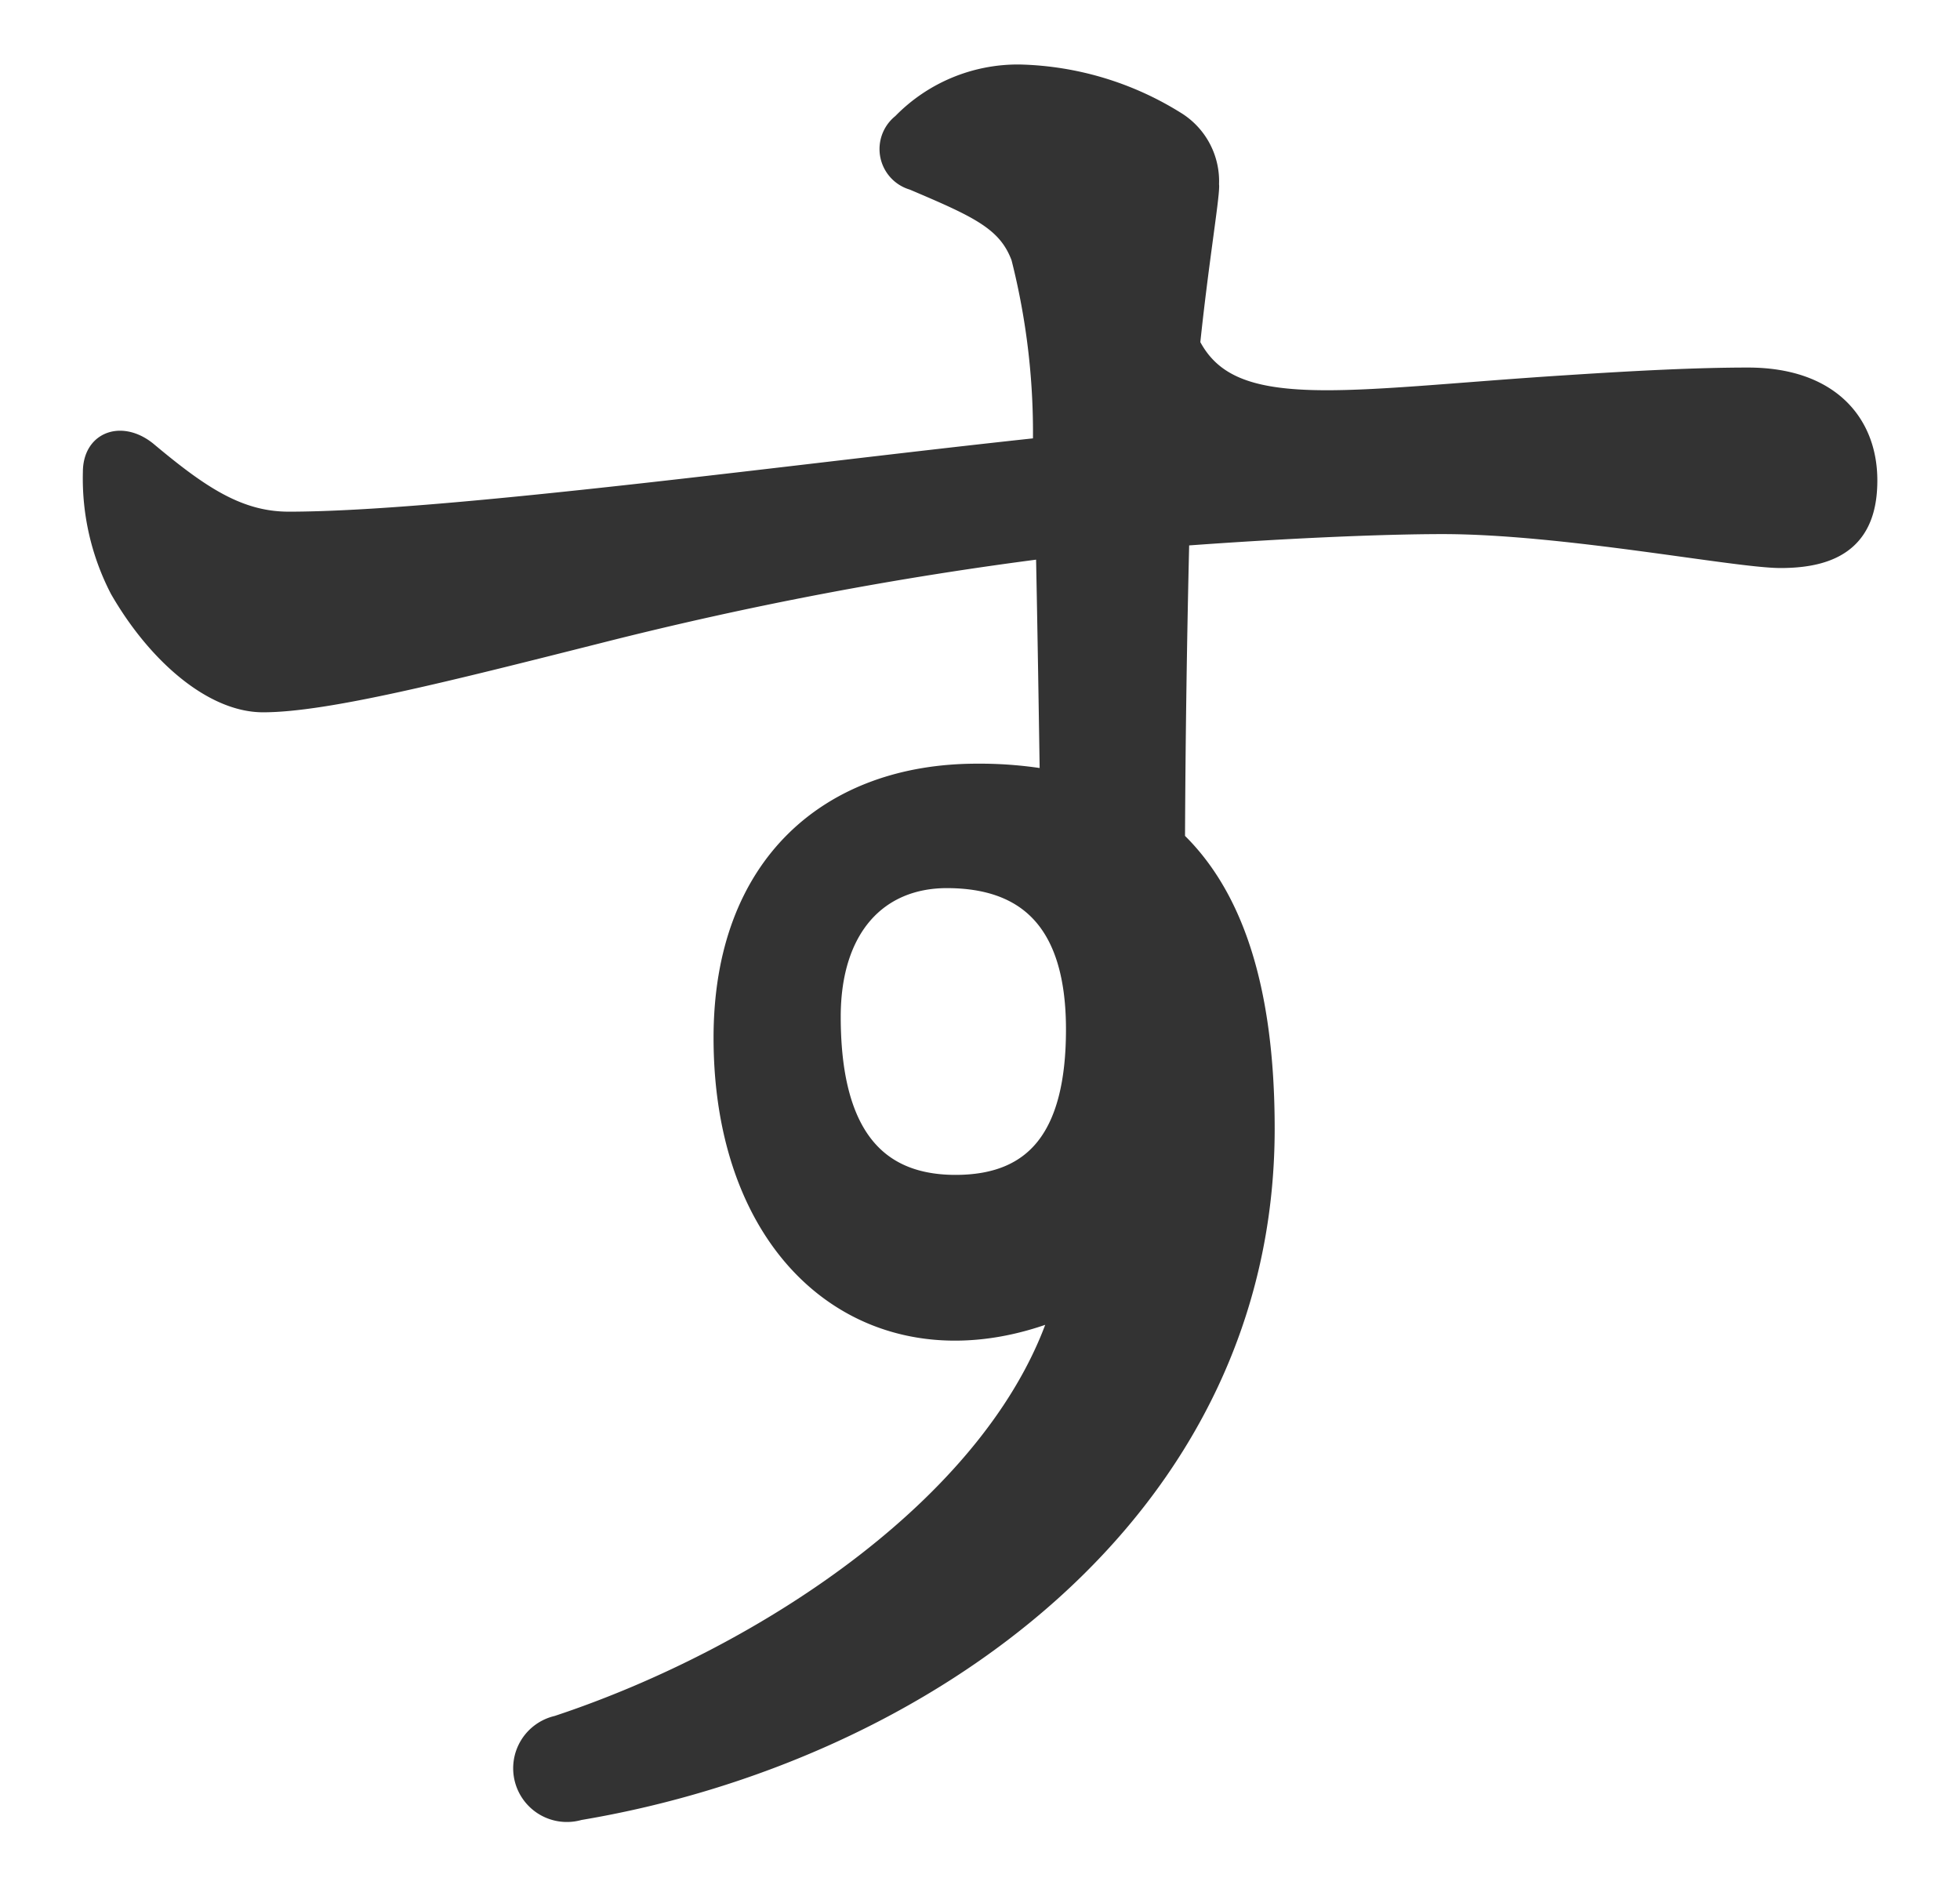 <svg xmlns="http://www.w3.org/2000/svg" width="52" height="50" viewBox="0 0 52 50"><defs><clipPath id="clip-path"><path id="長方形_224697" data-name="長方形 224697" fill="none" stroke="#707070" stroke-width="1" d="M-20409-13975h52v50h-52z"/></clipPath></defs><g id="catch-su" transform="translate(20409 13975)" clip-path="url(#clip-path)"><path id="パス_124336" data-name="パス 124336" d="M-20376.961-13970.063a1.831 1.831 0 00-.885-1.7 8.139 8.139 0 00-4.1-1.226 4.246 4.246 0 00-3.1 1.292.822.822 0 00.283 1.443c1.736.738 2.522 1.083 2.887 2.068a18.908 18.908 0 01.577 5.085c-6.463.685-15.832 1.974-20.04 1.974-1.351 0-2.382-.7-3.762-1.854-.637-.535-1.4-.321-1.4.505a6.344 6.344 0 00.71 3.091c.995 1.725 2.467 2.98 3.769 2.98 1.672 0 4.9-.82 8.954-1.843a99.16 99.16 0 0111.849-2.246c.042 1.977.083 4.676.107 6.221a10.653 10.653 0 00-1.967-.169c-3.862 0-6.69 2.387-6.69 6.97 0 6.077 4.211 9.147 8.988 7.106-1.55 5.188-7.9 9.349-13.425 11.175h0a1.125 1.125 0 10.567 2.176c9.092-1.522 18.157-7.894 18.157-18.044 0-3.77-.862-6.2-2.379-7.641.01-2.5.049-5.371.117-8.111 2.671-.2 5.335-.321 7.025-.321 3.212 0 7.775.9 8.958.9 1.559 0 2.268-.629 2.268-2.024 0-1.5-.994-2.694-3.134-2.694-1.312 0-2.887.078-4.764.2h0c-6.019.382-8.992 1.04-10.071-1.116.219-2.11.507-3.826.507-4.2zm-3.458 22.369c0 2.855-1.079 4.16-3.231 4.16-2.365 0-3.345-1.665-3.345-4.495 0-2.389 1.263-3.712 3.118-3.712 2.024.002 3.458 1.032 3.458 4.047z" fill="#333" stroke="#333" stroke-linecap="round" stroke-linejoin="round" stroke-width=".6"/></g></svg>